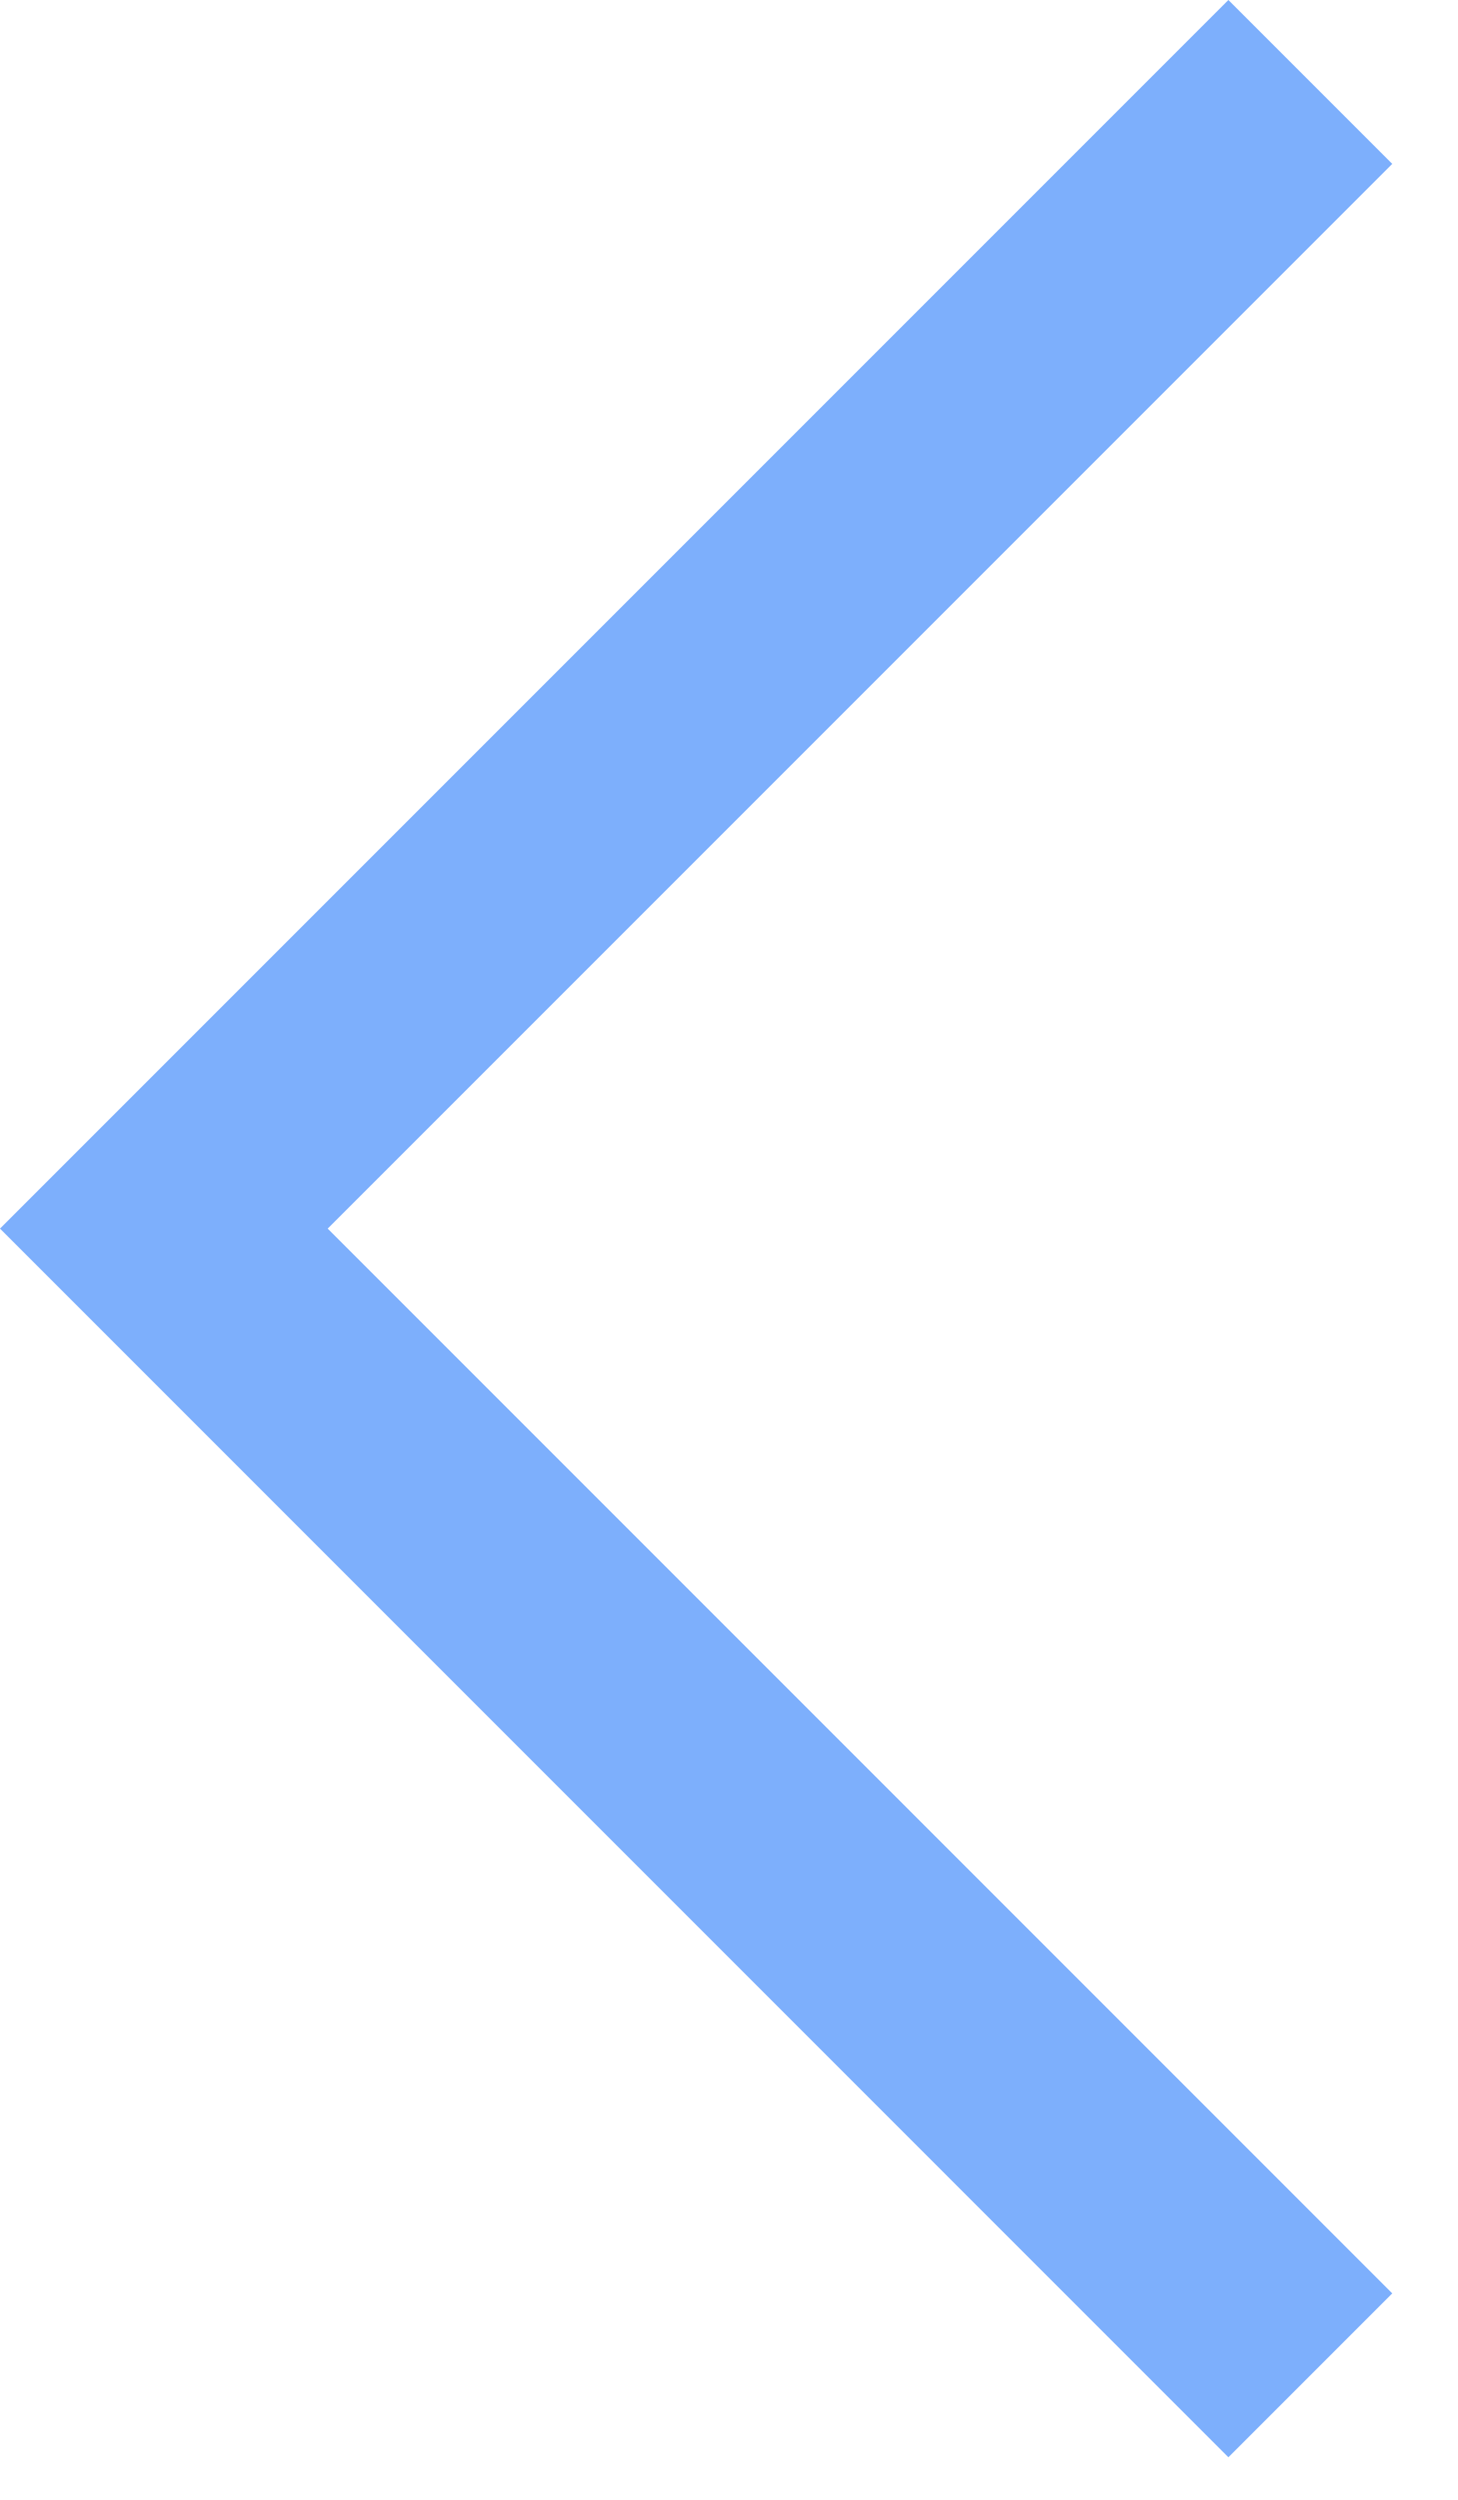 <?xml version="1.0" encoding="UTF-8"?> <svg xmlns="http://www.w3.org/2000/svg" width="21" height="36" viewBox="0 0 21 36" fill="none"><path d="M17.693 35.387L0 17.693L17.693 0L20.053 2.36L4.72 17.693L20.053 33.027L17.693 35.387Z" fill="#7DAFFC"></path></svg> 
